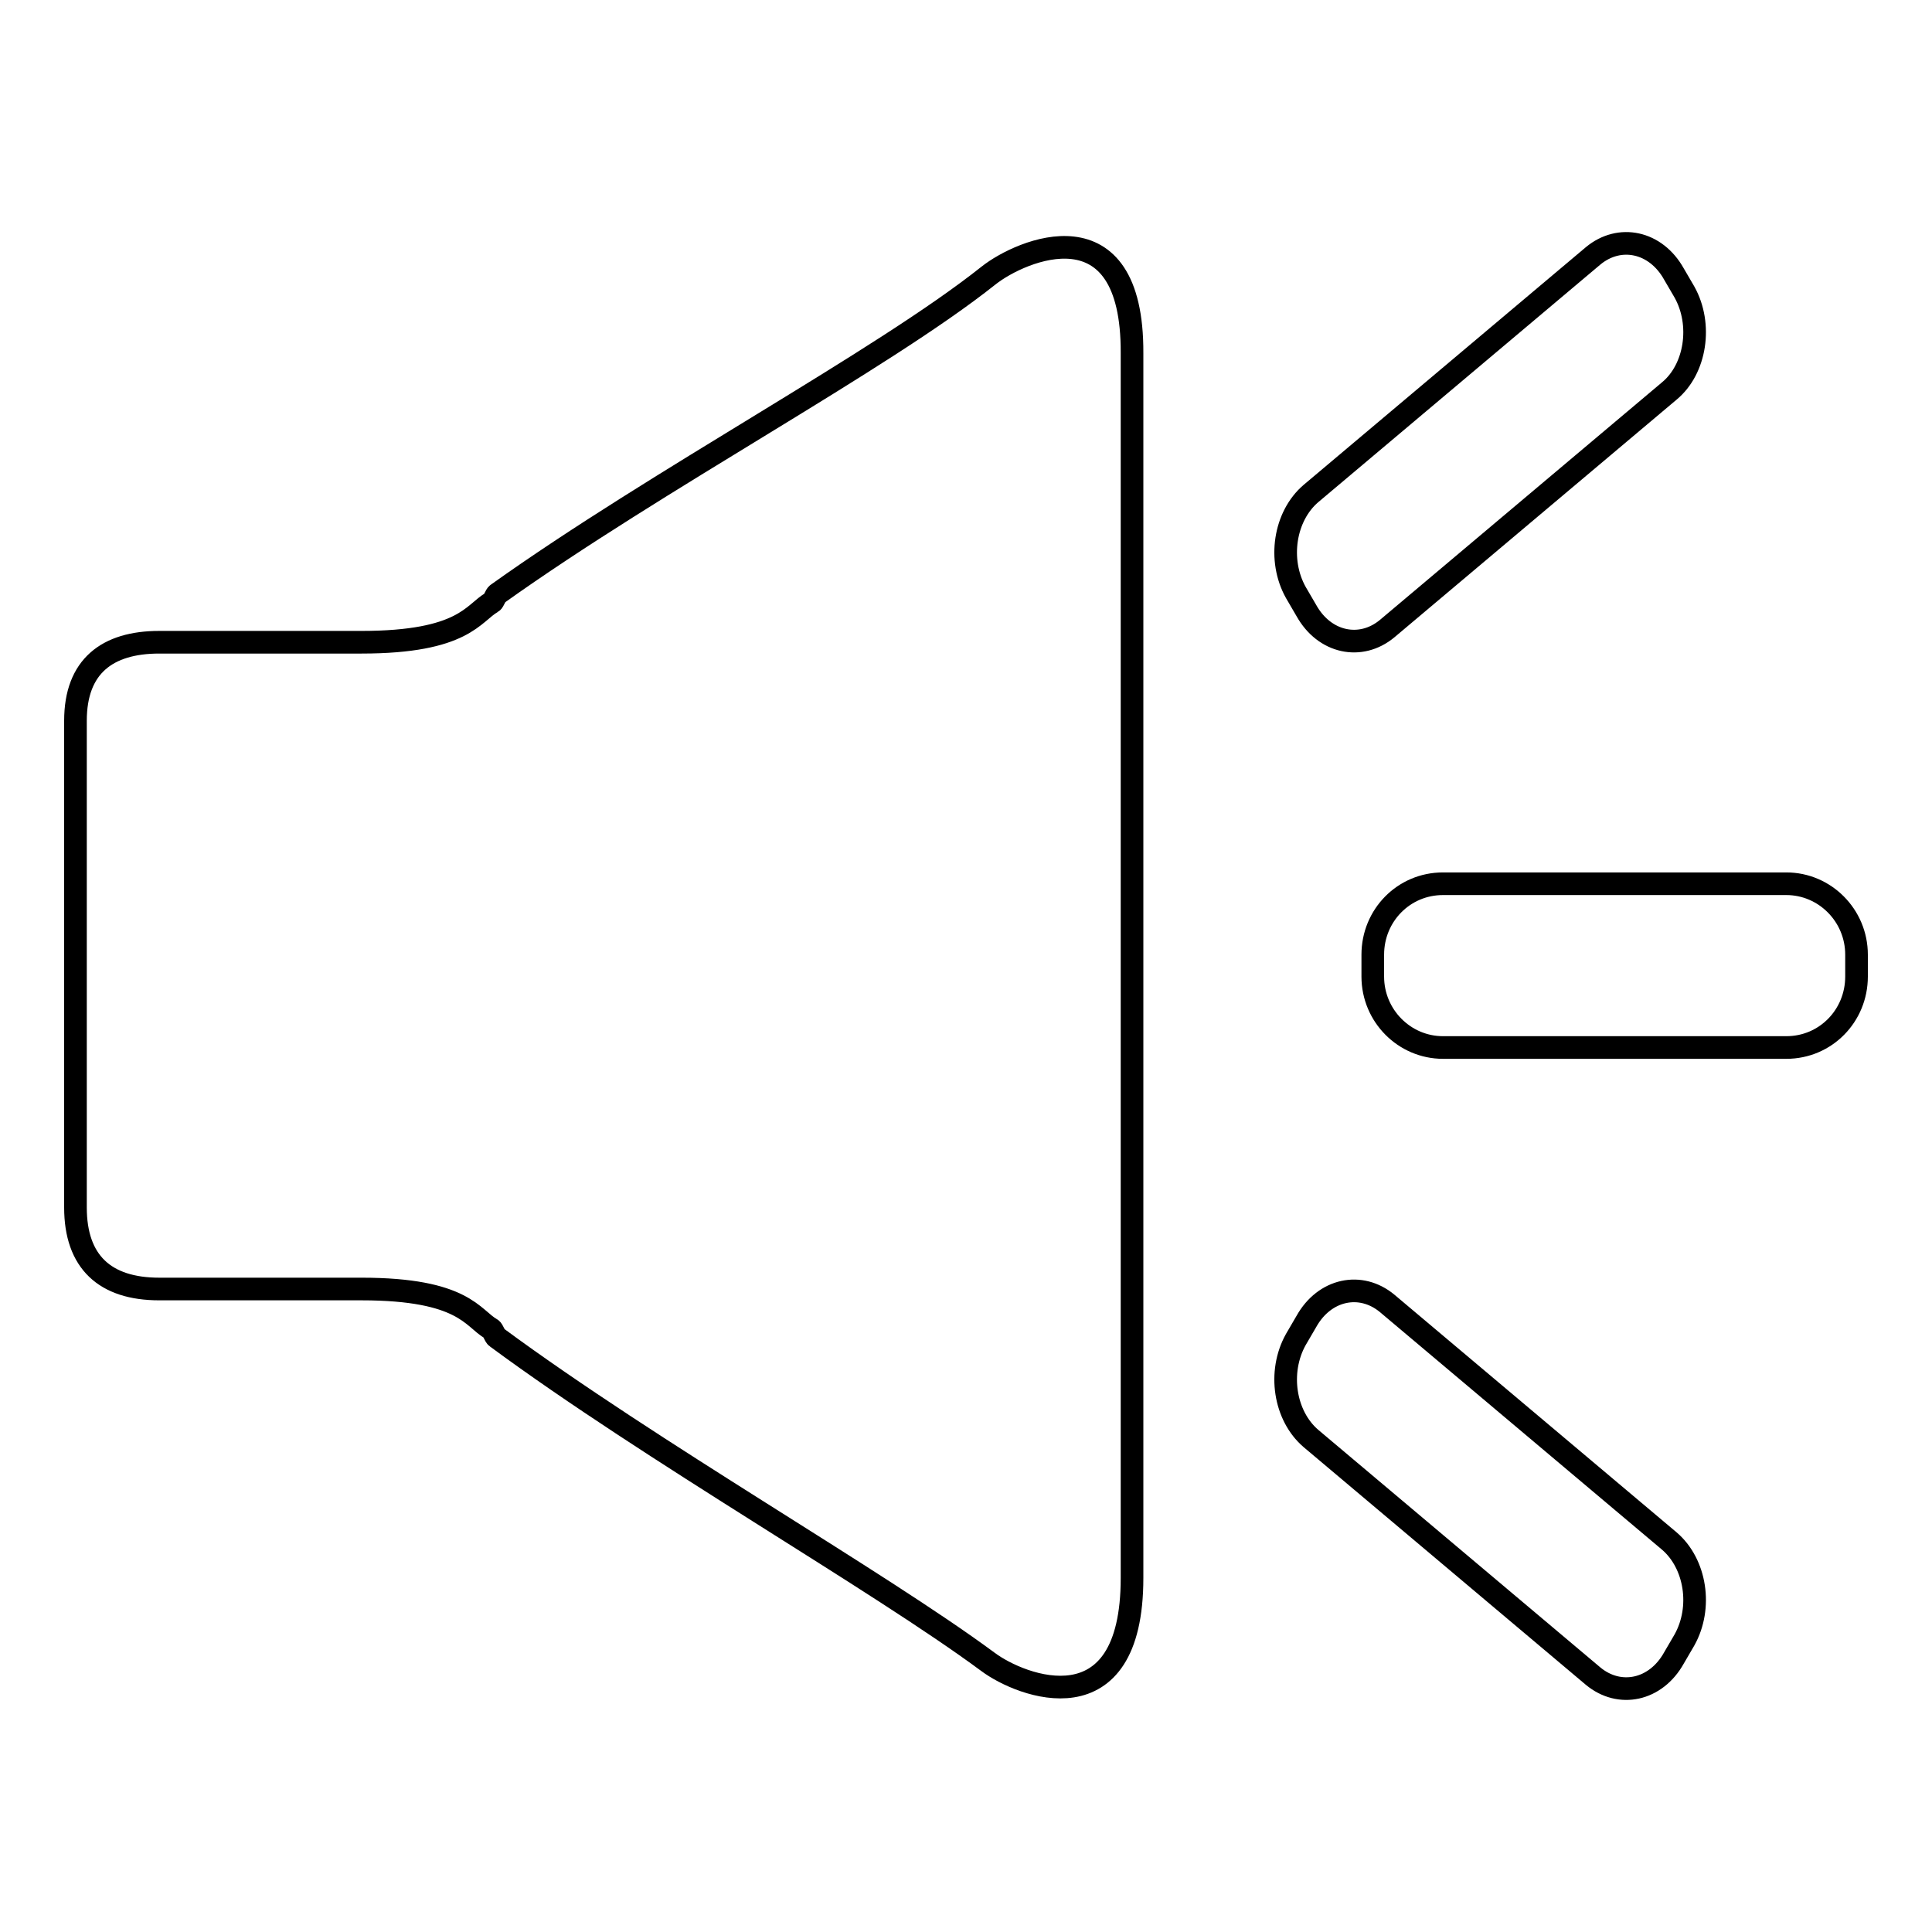 <?xml version="1.0" encoding="utf-8"?>
<!-- Svg Vector Icons : http://www.onlinewebfonts.com/icon -->
<!DOCTYPE svg PUBLIC "-//W3C//DTD SVG 1.1//EN" "http://www.w3.org/Graphics/SVG/1.1/DTD/svg11.dtd">
<svg version="1.1" xmlns="http://www.w3.org/2000/svg" xmlns:xlink="http://www.w3.org/1999/xlink" x="0px" y="0px" viewBox="0 0 256 256" enable-background="new 0 0 256 256" xml:space="preserve">
<g> <path stroke-width="3" fill-opacity="0" stroke="#000000"  d="M236.7,117.1h-45.5c-5.2,0-9.3,4.2-9.3,9.4v2.9c0,5.2,4.2,9.4,9.3,9.4h45.5c5.2,0,9.3-4.2,9.3-9.4v-2.9 C246,121.3,241.8,117.1,236.7,117.1z M131,36.5c-14.2,11.3-43.8,27-65.1,42.2l0,0c-0.2,0.1-0.5,1-0.7,1.1 c-2.5,1.4-3.7,5.3-17.3,5.3H21.1c-6.9,0-11.1,3.2-11.1,10.4V160c0,7.2,3.9,10.8,11.1,10.8h26.8c13.6,0,14.7,3.9,17.2,5.3 c0.2,0.1,0.5,1,0.7,1.1l0,0c20.6,15.2,50.5,32.2,65.1,43c4.4,3.3,19.1,9,19.1-11.1c0-23.7,0-138.8,0-162.3 C150.1,26.7,135.3,33.1,131,36.5L131,36.5z M173.1,80.9c2.4,4.3,7.2,5.3,10.7,2.4l37.4-31.5c3.5-2.9,4.4-8.8,2-13.1l-1.4-2.4 c-2.4-4.3-7.2-5.3-10.7-2.4l-37.4,31.5c-3.5,3-4.4,8.8-2,13.1L173.1,80.9L173.1,80.9z M183.8,172.7c-3.5-2.9-8.3-1.9-10.7,2.4 l-1.4,2.4c-2.4,4.3-1.5,10.1,2,13.1l37.4,31.5c3.5,2.9,8.3,1.9,10.7-2.4l1.4-2.4c2.4-4.3,1.5-10.1-2-13.1L183.8,172.7L183.8,172.7z "/></g>
</svg>